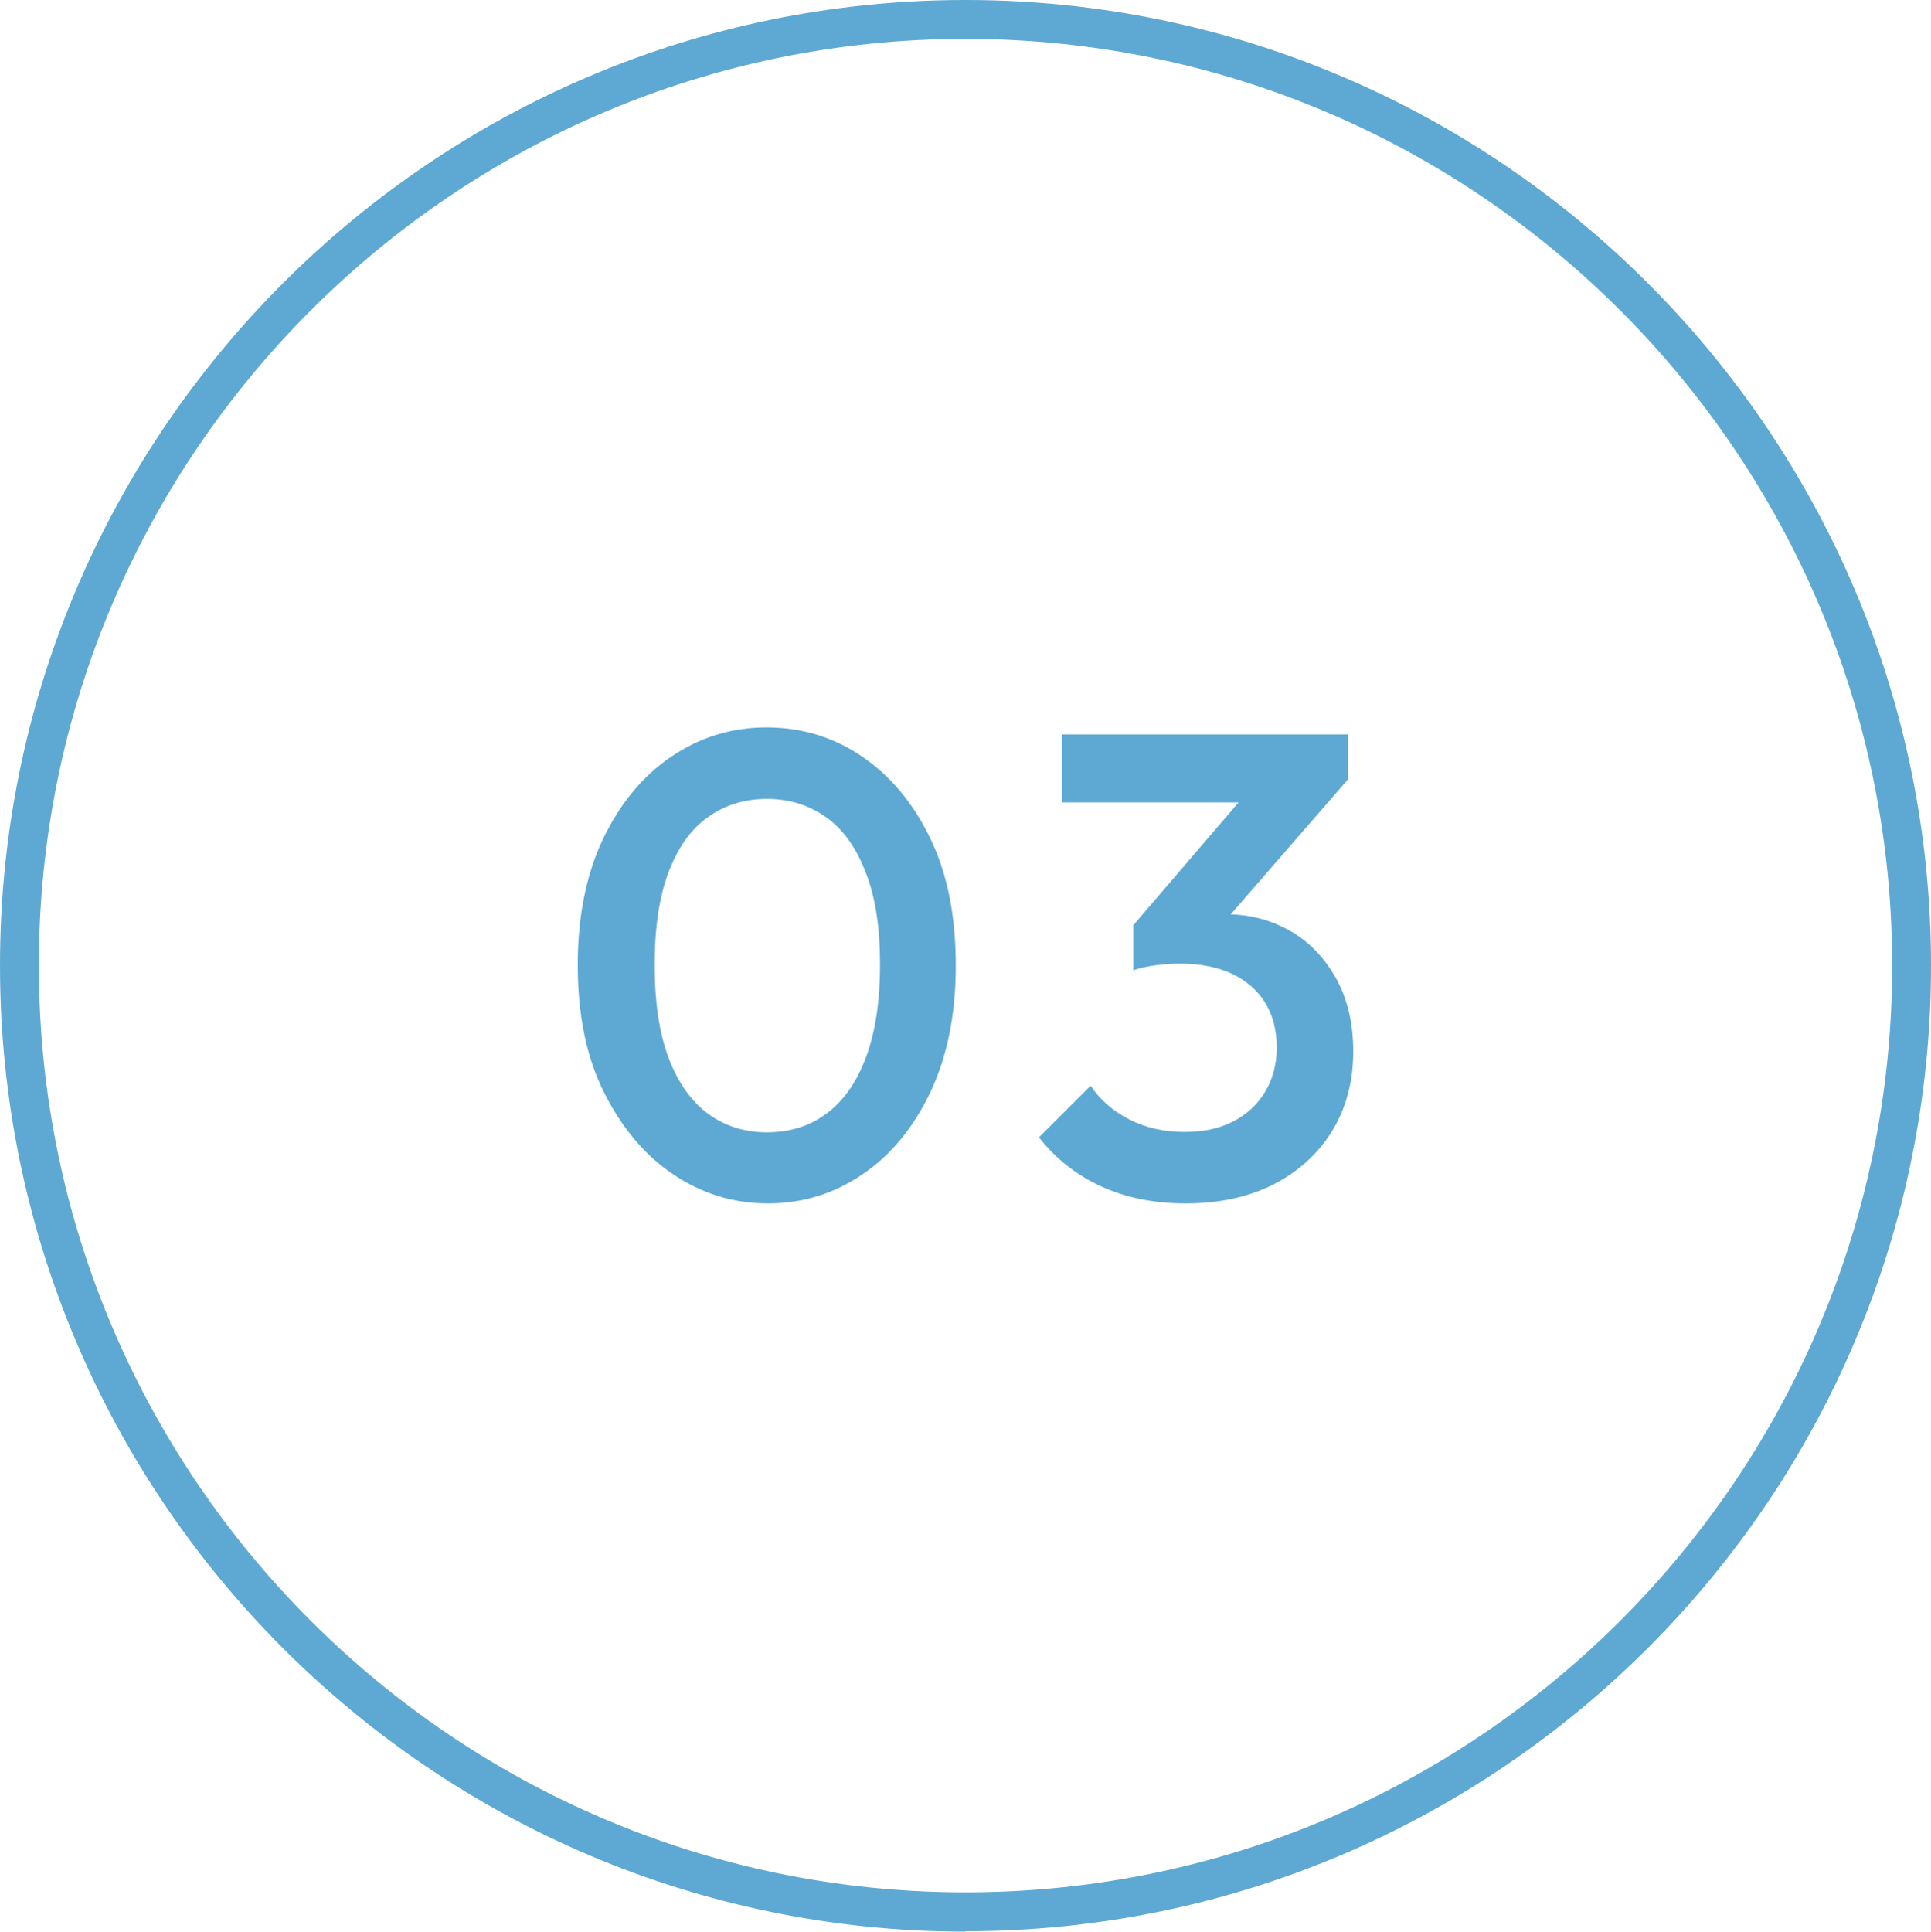 <?xml version="1.0" encoding="UTF-8"?>
<svg id="_レイヤー_2" data-name="レイヤー_2" xmlns="http://www.w3.org/2000/svg" viewBox="0 0 49.7 49.71">
  <defs>
    <style>
      .cls-1 {
        fill: #5ea9d3;
      }
    </style>
  </defs>
  <g id="_レイヤー_1-2" data-name="レイヤー_1">
    <g>
      <g>
        <path class="cls-1" d="M19.77,30.97c-.9,0-1.71-.25-2.46-.76-.74-.5-1.33-1.22-1.78-2.13s-.66-2-.66-3.25.22-2.33.65-3.24c.44-.91,1.02-1.62,1.76-2.12s1.55-.75,2.45-.75,1.73.25,2.46.75,1.32,1.2,1.76,2.12c.44.91.65,2,.65,3.26s-.22,2.33-.65,3.25c-.44.92-1.02,1.63-1.75,2.12-.73.5-1.54.75-2.44.75ZM19.74,29.14c.59,0,1.1-.16,1.53-.48.43-.32.77-.79,1.01-1.43.24-.63.37-1.43.37-2.4s-.12-1.75-.37-2.38c-.24-.63-.58-1.11-1.02-1.42-.44-.31-.94-.47-1.52-.47s-1.09.16-1.52.47c-.44.31-.77.78-1.01,1.41-.24.63-.36,1.42-.36,2.39s.12,1.76.36,2.4c.24.63.58,1.11,1.01,1.43.44.32.94.48,1.52.48Z"/>
        <path class="cls-1" d="M30.51,30.97c-.79,0-1.51-.14-2.15-.43-.64-.29-1.18-.71-1.62-1.27l1.33-1.33c.24.36.57.65,1,.87.43.22.9.32,1.41.32s.91-.09,1.26-.27c.35-.18.63-.44.82-.76.2-.33.3-.71.3-1.14,0-.45-.1-.84-.3-1.16s-.48-.56-.85-.74c-.37-.17-.81-.26-1.33-.26-.2,0-.41.01-.63.04s-.41.07-.58.13l.87-1.12c.24-.09.49-.17.76-.23s.52-.09.77-.09c.61,0,1.16.15,1.66.44s.88.71,1.17,1.23c.29.53.43,1.15.43,1.86,0,.77-.18,1.45-.54,2.04-.36.59-.87,1.05-1.51,1.38-.65.33-1.4.49-2.26.49ZM27.33,20.65v-1.75h7.36v1.16l-1.68.59h-5.68ZM29.17,24.97v-1.16l3.18-3.71,2.35-.05-3.31,3.81-2.21,1.11Z"/>
      </g>
      <path class="cls-1" d="M24.85,49.71C11.15,49.71,0,38.56,0,24.85S11.15,0,24.85,0s24.85,11.15,24.85,24.85-11.15,24.85-24.85,24.85ZM24.85,1C11.7,1,1,11.7,1,24.85s10.7,23.85,23.85,23.85,23.85-10.7,23.85-23.85S38,1,24.85,1Z"/>
    </g>
  </g>
</svg>